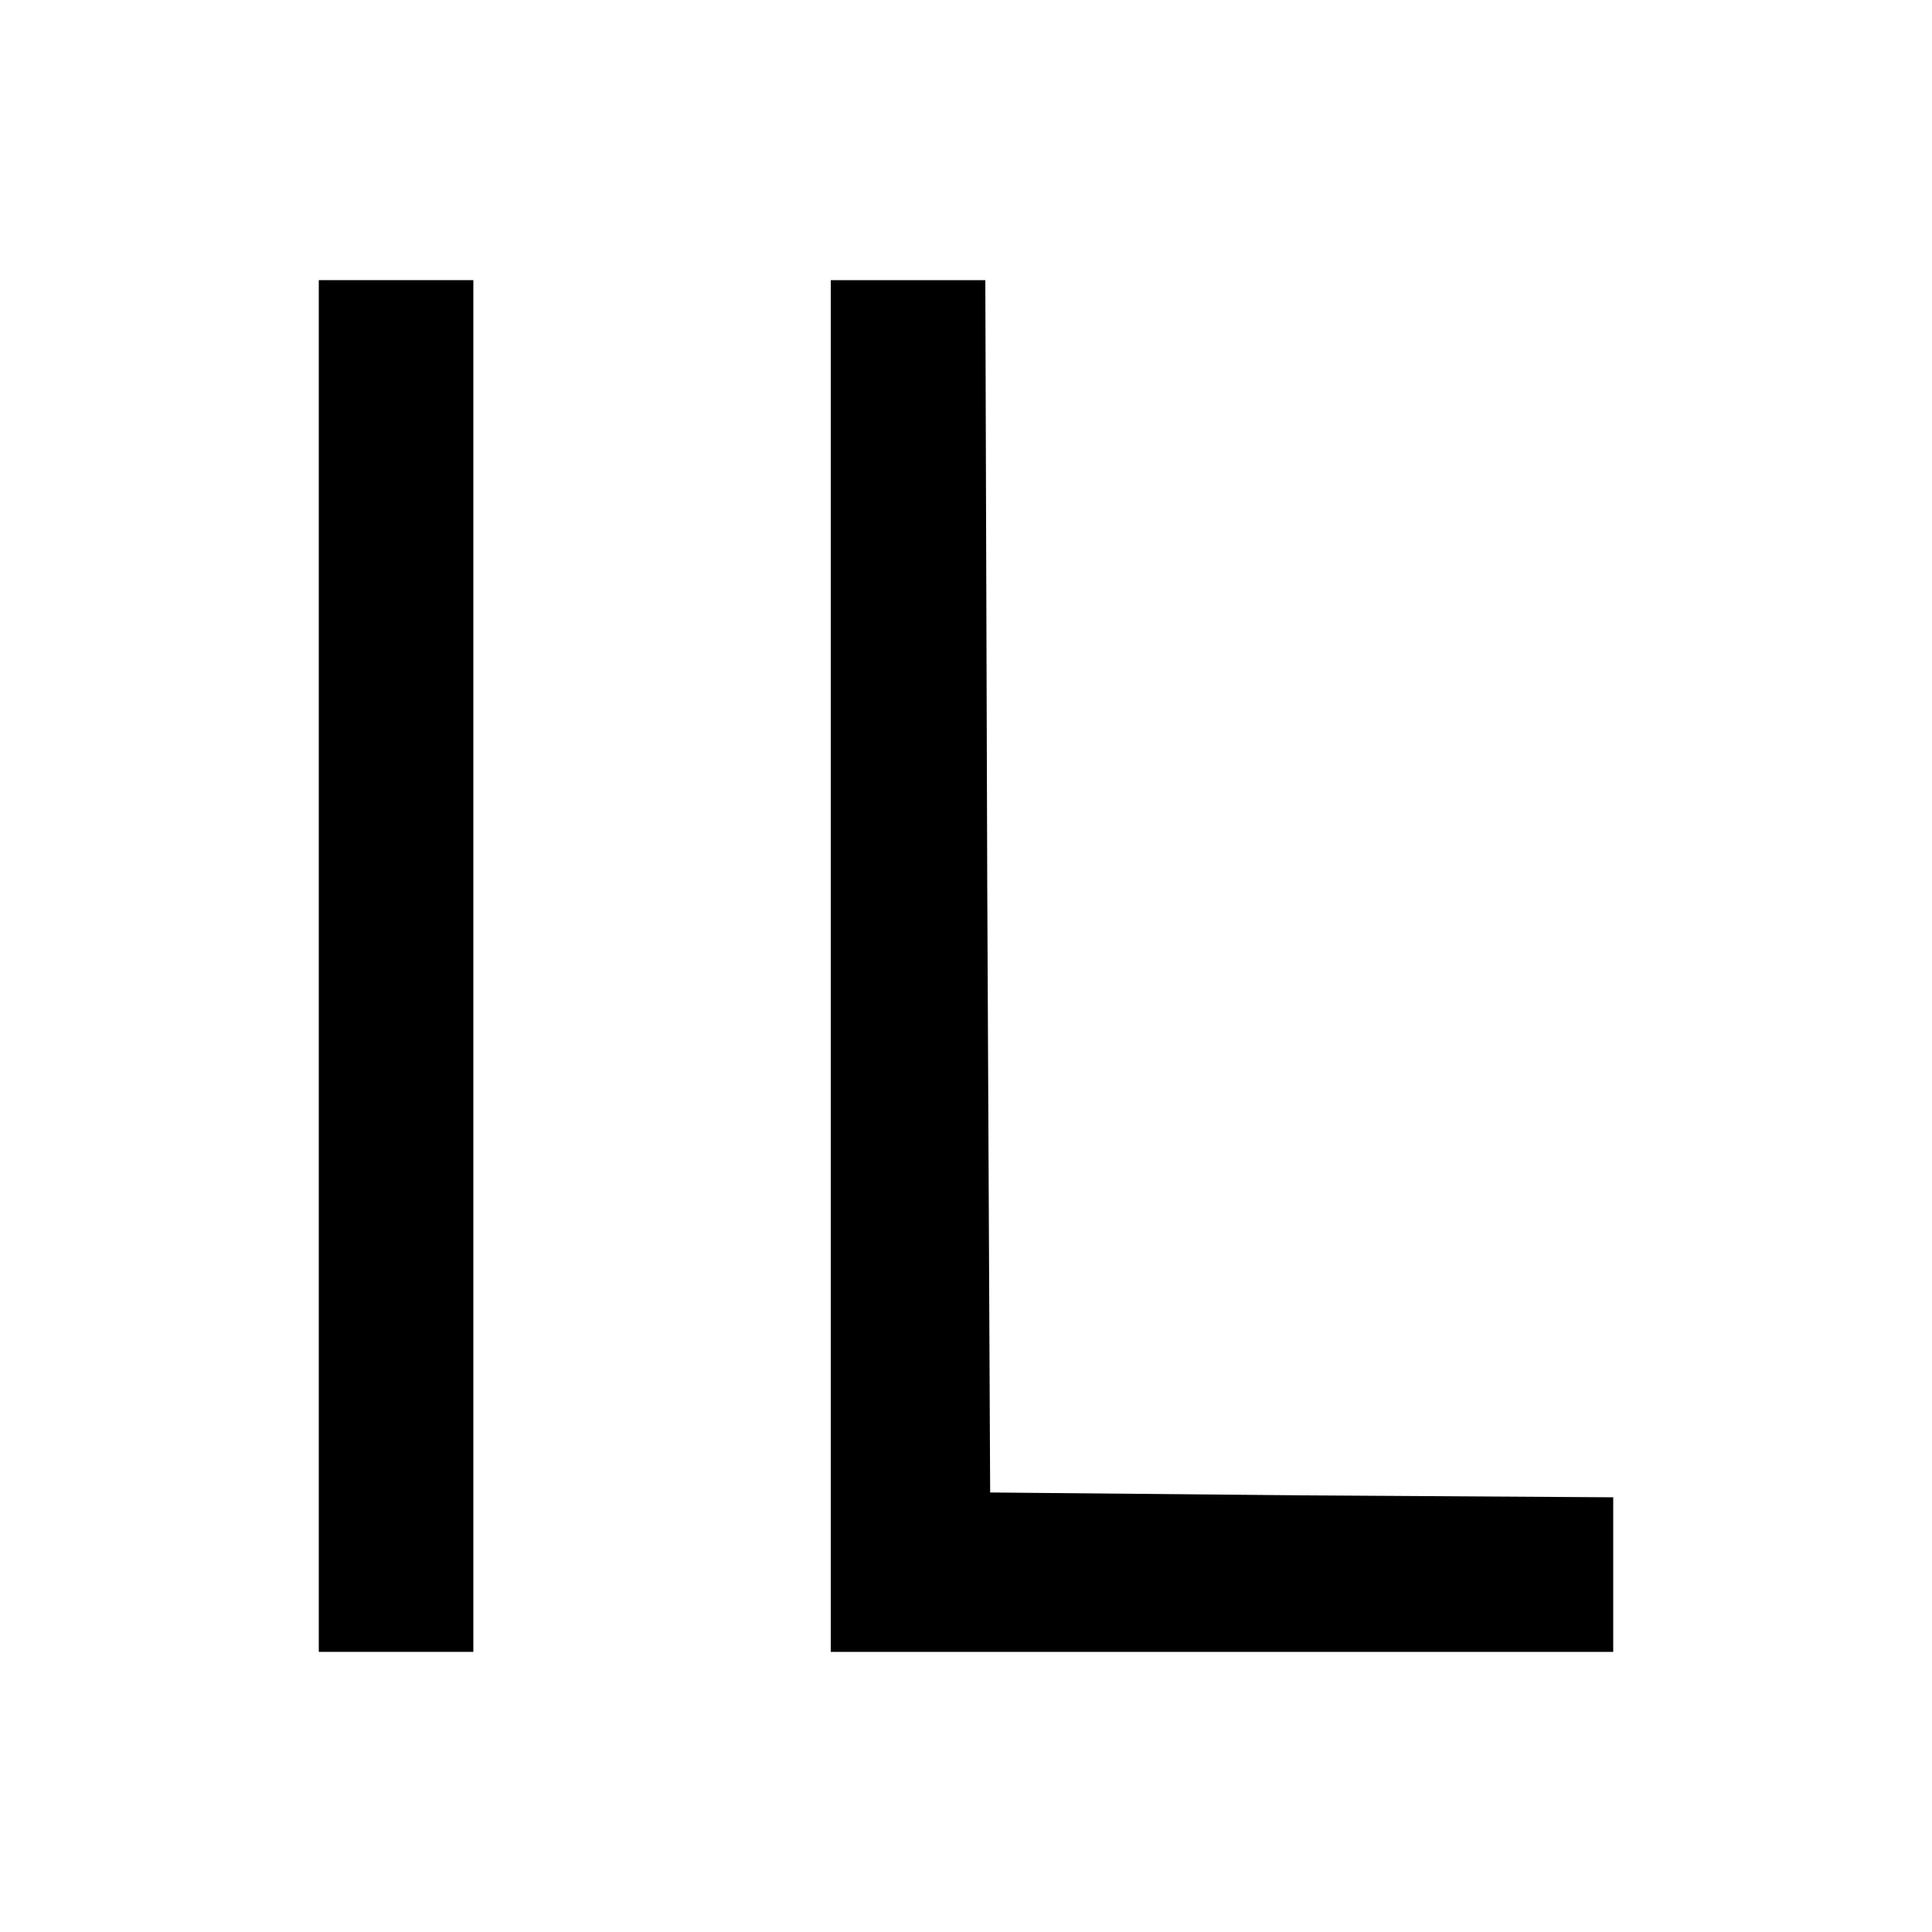 <?xml version="1.0" standalone="no"?>
<!DOCTYPE svg PUBLIC "-//W3C//DTD SVG 20010904//EN"
 "http://www.w3.org/TR/2001/REC-SVG-20010904/DTD/svg10.dtd">
<svg version="1.0" xmlns="http://www.w3.org/2000/svg"
 width="200pt" height="200pt" viewBox="0 0 200 200"
 preserveAspectRatio="xMidYMid meet">
<g transform="translate(0,200) scale(0.1,-0.1)"
fill="#000000" stroke="none">
<path d="M330 1000 l0 -710 80 0 80 0 0 710 0 710 -80 0 -80 0 0 -710z"/>
<path d="M860 1000 l0 -710 405 0 405 0 0 80 0 80 -322 2 -323 3 -3 628 -2
627 -80 0 -80 0 0 -710z"/>
</g>
</svg>
